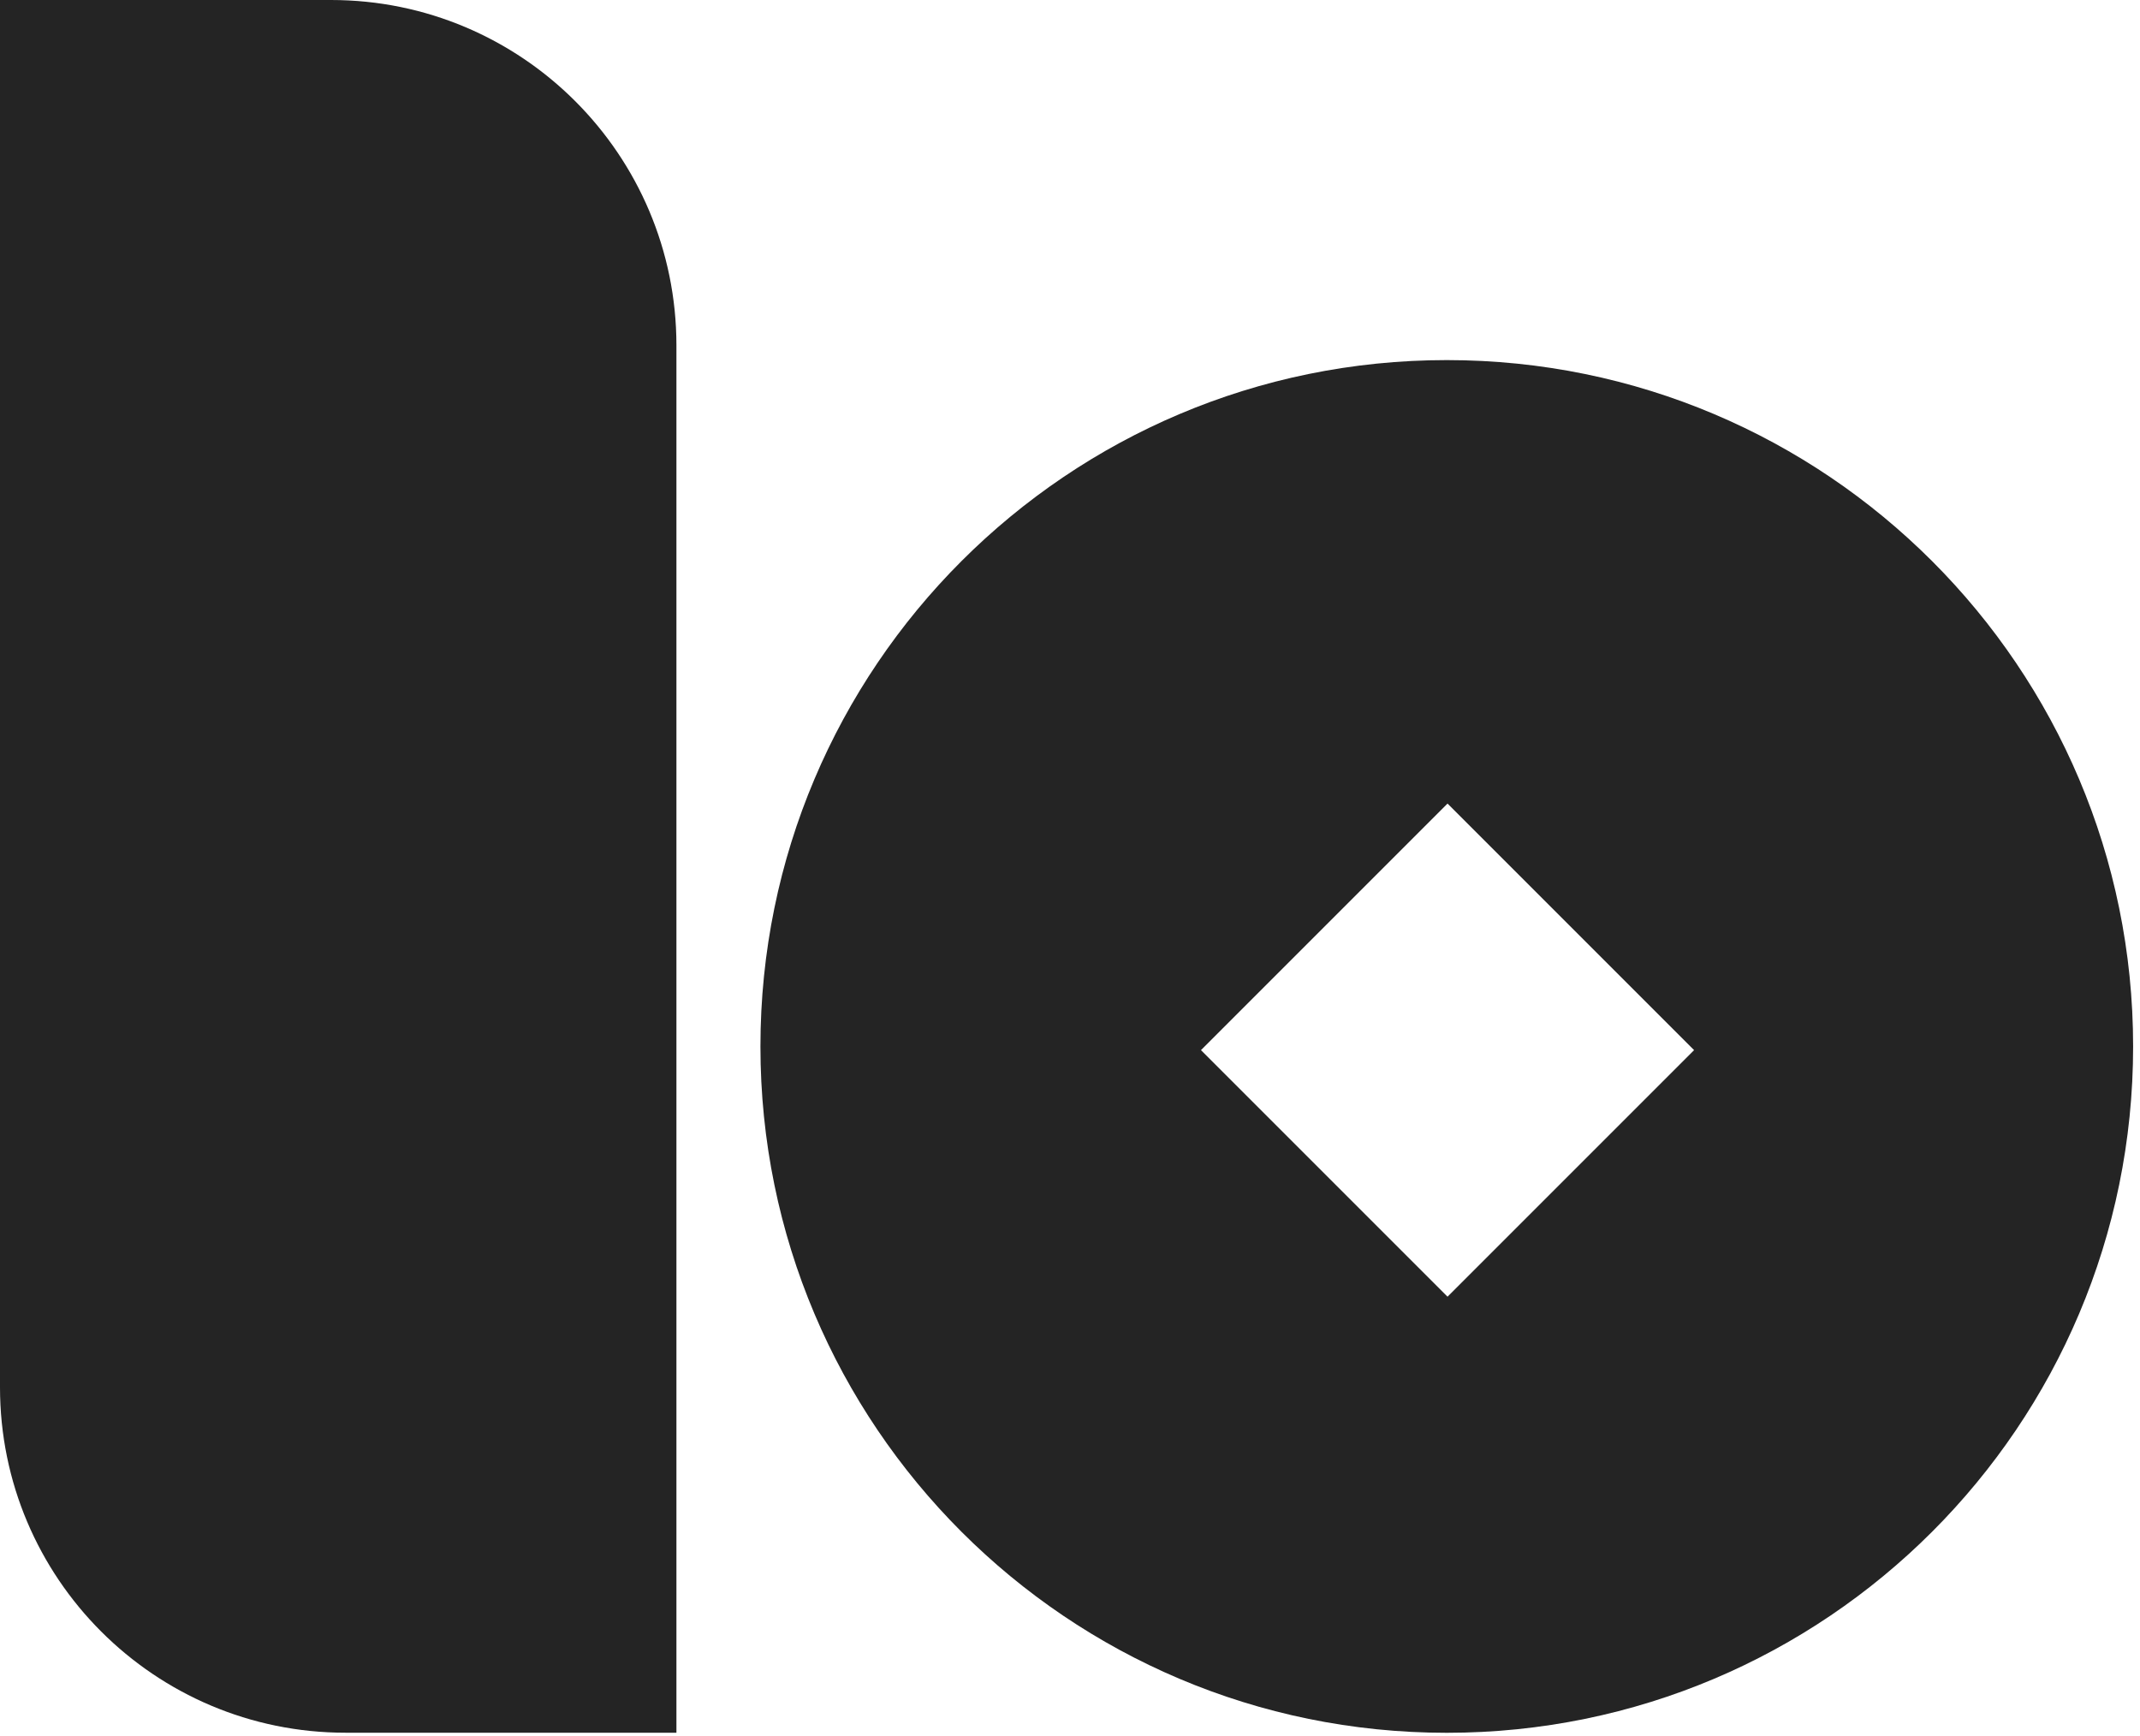 <svg width="159" height="129" viewBox="0 0 159 129" fill="none" xmlns="http://www.w3.org/2000/svg">
<path d="M107.495 26.754C135.658 26.754 158.489 49.585 158.489 77.748C158.489 105.911 135.658 128.743 107.495 128.743C79.332 128.743 56.5 105.912 56.5 77.748C56.5 49.585 79.332 26.754 107.495 26.754ZM89.231 78.022L107.55 96.341L125.869 78.022L107.55 59.702L89.231 78.022Z" fill="#242424"/>
<path d="M0 0H24.59C38.766 0 50.258 11.492 50.258 25.668V128.737H25.668C11.492 128.737 0 117.245 0 103.069V0Z" fill="#242424"/>
</svg>
